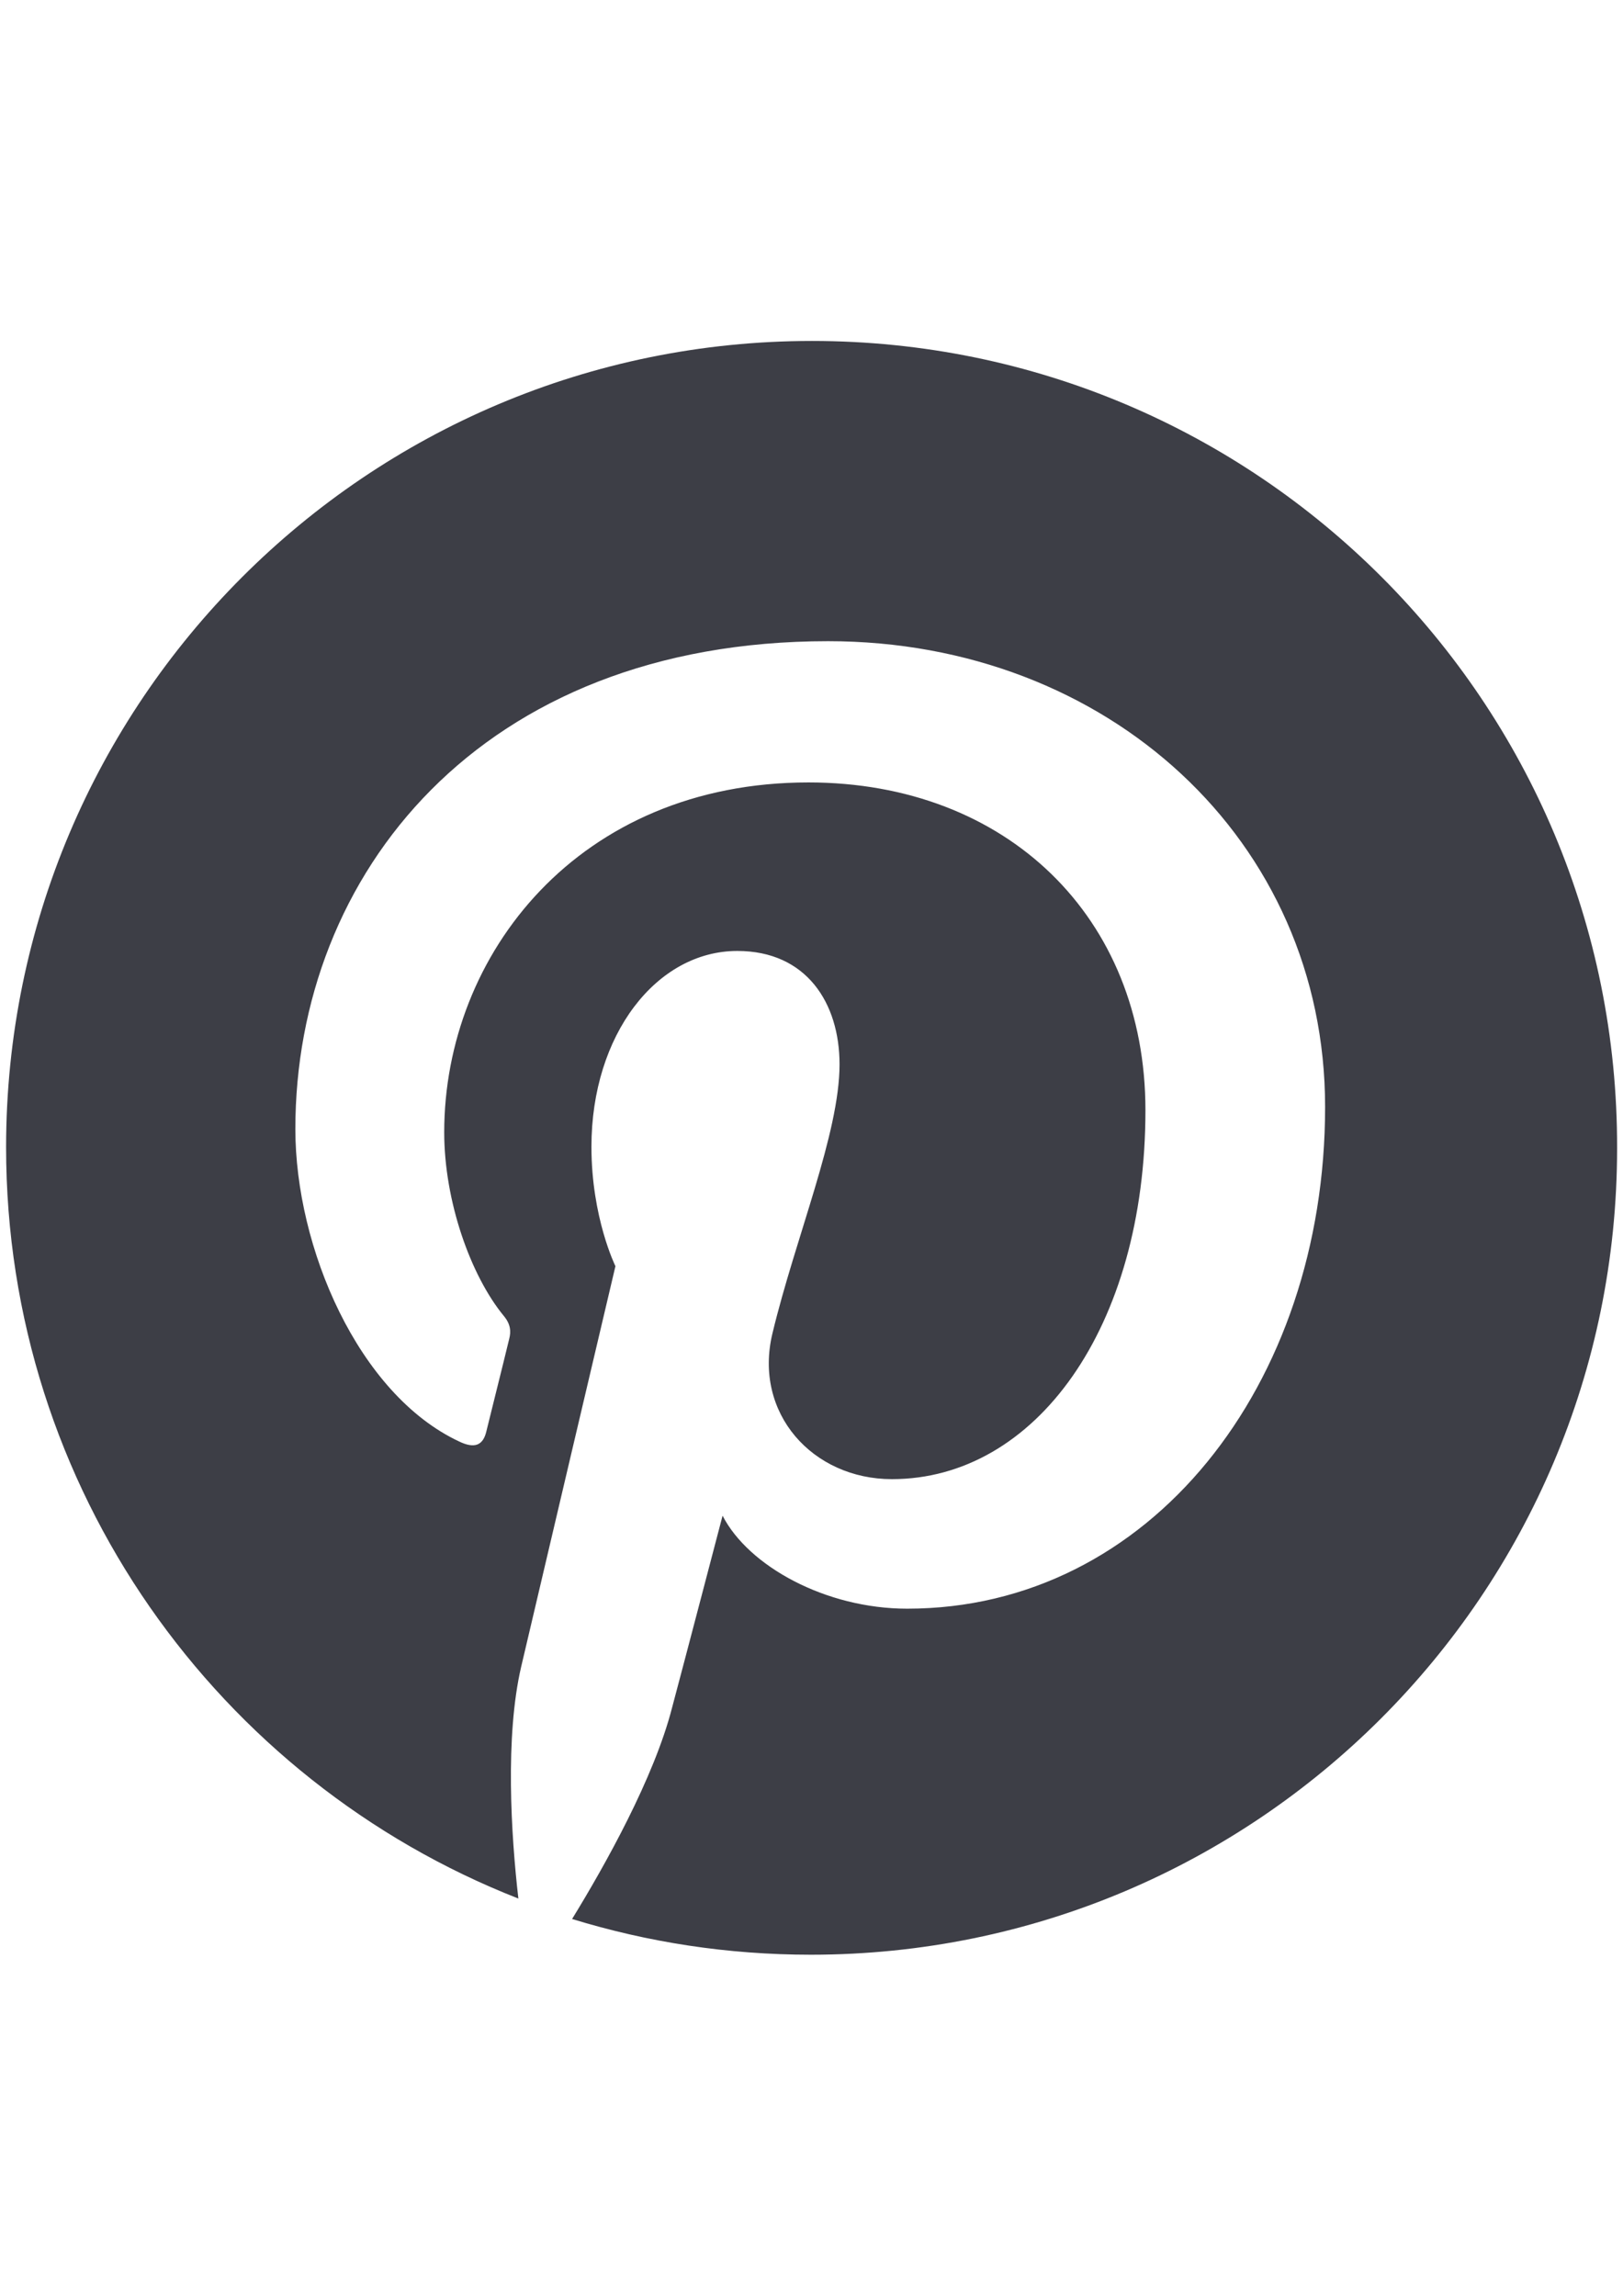 <?xml version="1.0" encoding="utf-8"?>
<!-- Generator: Adobe Illustrator 27.5.0, SVG Export Plug-In . SVG Version: 6.00 Build 0)  -->
<svg version="1.1" id="Ebene_1" xmlns:serif="http://www.serif.com/"
	 xmlns="http://www.w3.org/2000/svg" xmlns:xlink="http://www.w3.org/1999/xlink" x="0px" y="0px" viewBox="0 0 595.3 841.9"
	 style="enable-background:new 0 0 595.3 841.9;" xml:space="preserve">
<style type="text/css">
	.st0{fill:#3D3E46;}
</style>
<g transform="matrix(1,0,0,1,-390,0)">
	<g transform="matrix(1,0,0,1,390.505,0)">
		<g>
			<g>
				<g transform="matrix(1,0,0,1,-84.17,-404.964)">
					<path class="st0" d="M381.5,530C218.2,530,85.9,662.4,85.9,825.7c0,125.3,77.9,232.4,187.9,275.5c-2.7-23.4-4.9-59.4,1-84.9
						c5.4-23.1,34.6-147,34.6-147s-8.8-17.8-8.8-43.8c0-41.1,23.9-71.8,53.5-71.8c25.3,0,37.5,19,37.5,41.6
						c0,25.3-16.1,63.3-24.6,98.6c-7.1,29.4,14.8,53.5,43.8,53.5c52.6,0,93-55.5,93-135.3c0-70.8-50.9-120.2-123.6-120.2
						c-84.2,0-133.6,63-133.6,128.3c0,25.3,9.7,52.6,21.9,67.4c2.4,2.9,2.7,5.6,1.9,8.5c-2.2,9.2-7.3,29.4-8.3,33.6
						c-1.2,5.4-4.4,6.6-10,3.9c-37-17.3-60.1-71.1-60.1-114.6c0-93.2,67.7-178.9,195.4-178.9c102.5,0,182.3,73,182.3,170.8
						c0,102-64.3,184-153.3,184c-29.9,0-58.2-15.6-67.7-34.1c0,0-14.8,56.5-18.5,70.3c-6.6,25.8-24.6,57.9-36.7,77.6
						c27.7,8.5,56.9,13.1,87.6,13.1c163.3,0,295.7-132.4,295.7-295.7C677.2,662.4,544.8,530,381.5,530z"/>
				</g>
			</g>
		</g>
	</g>
</g>
</svg>
